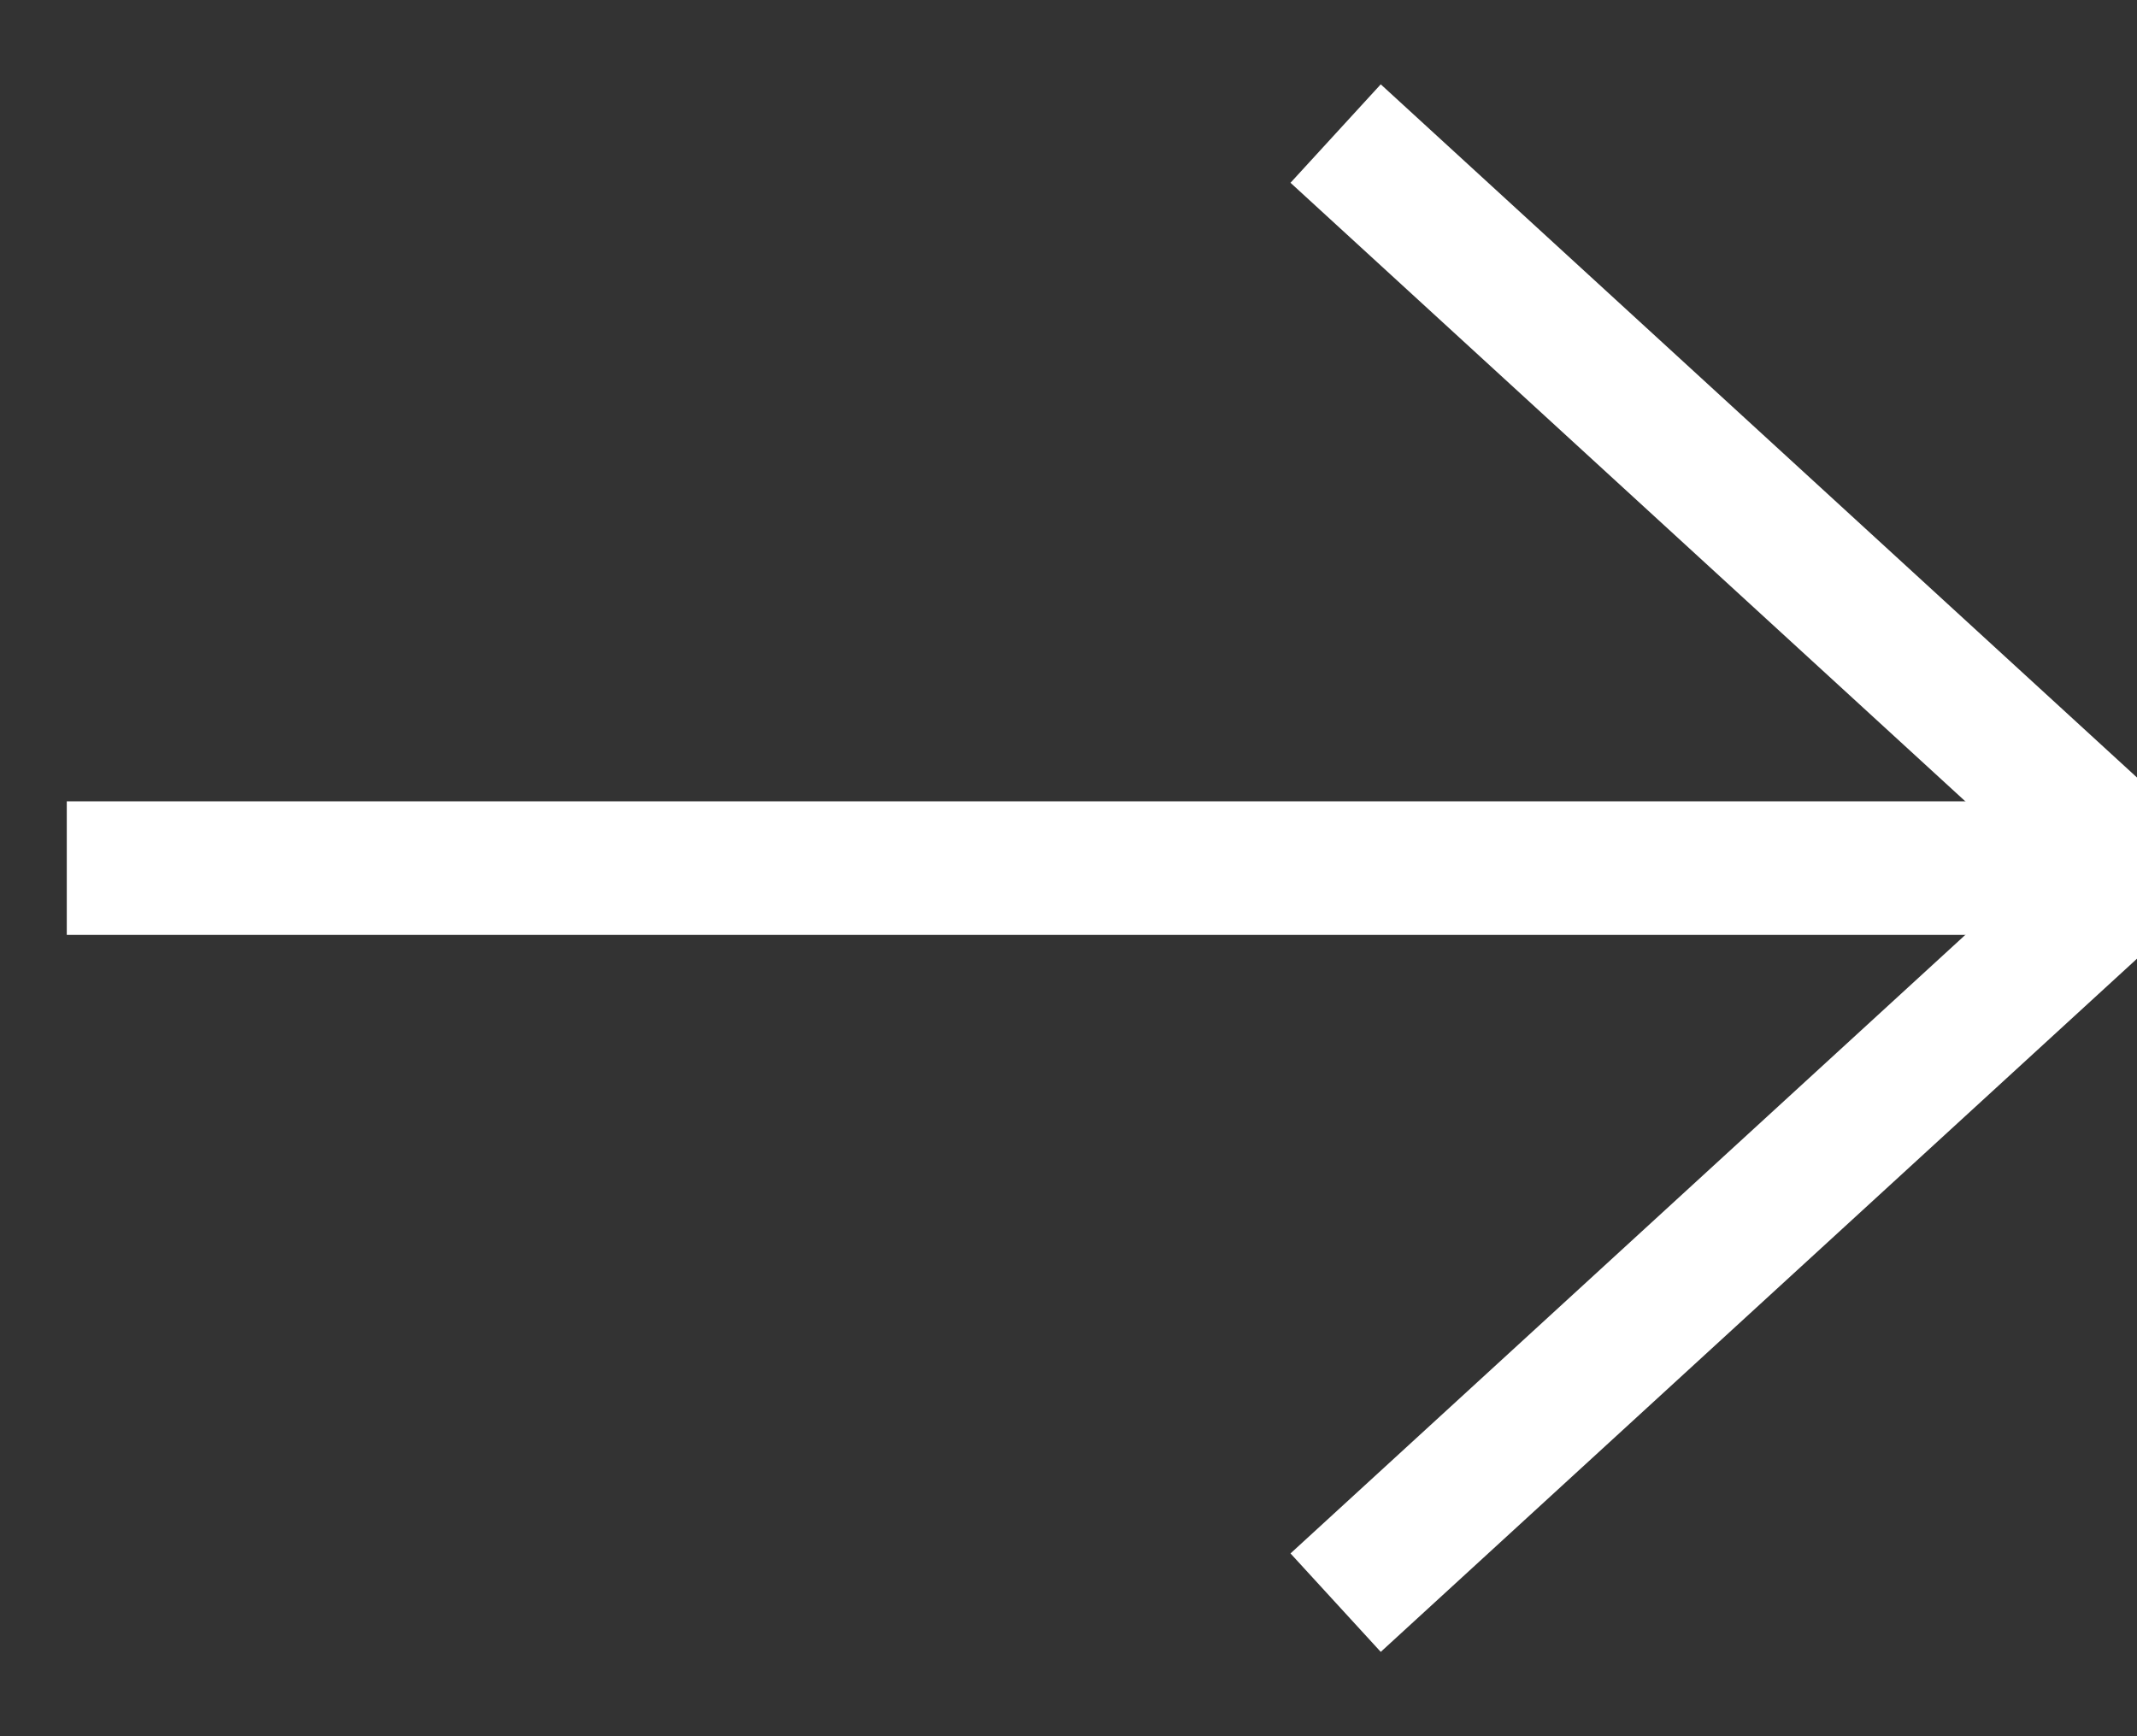 <?xml version="1.0" encoding="UTF-8"?>
<svg width="16px" height="13px" viewBox="0 0 16 13" version="1.1" xmlns="http://www.w3.org/2000/svg" xmlns:xlink="http://www.w3.org/1999/xlink">
    <rect x="0" y="0" width="16" height="13" fill="#333333" stroke="none"/>
    <!-- Generator: Sketch 59.1 (86144) - https://sketch.com -->
    <title>arrow</title>
    <desc>Created with Sketch.</desc>
    <g id="1_0-Homepage" stroke="none" stroke-width="1" fill="none" fill-rule="evenodd">
        <g id="arrow" transform="translate(8.5, 6.5) scale(-1, 1) translate(-8.5, -6.5) translate(1, 1)" stroke="#FFFFFF">
            <polyline points="6 6.71682835e-14 0 5.5 6 11"></polyline>
            <line x1="1" y1="5.5" x2="15" y2="5.5" id="Line-3" stroke-linecap="square"></line>
        </g>
    </g>
</svg>